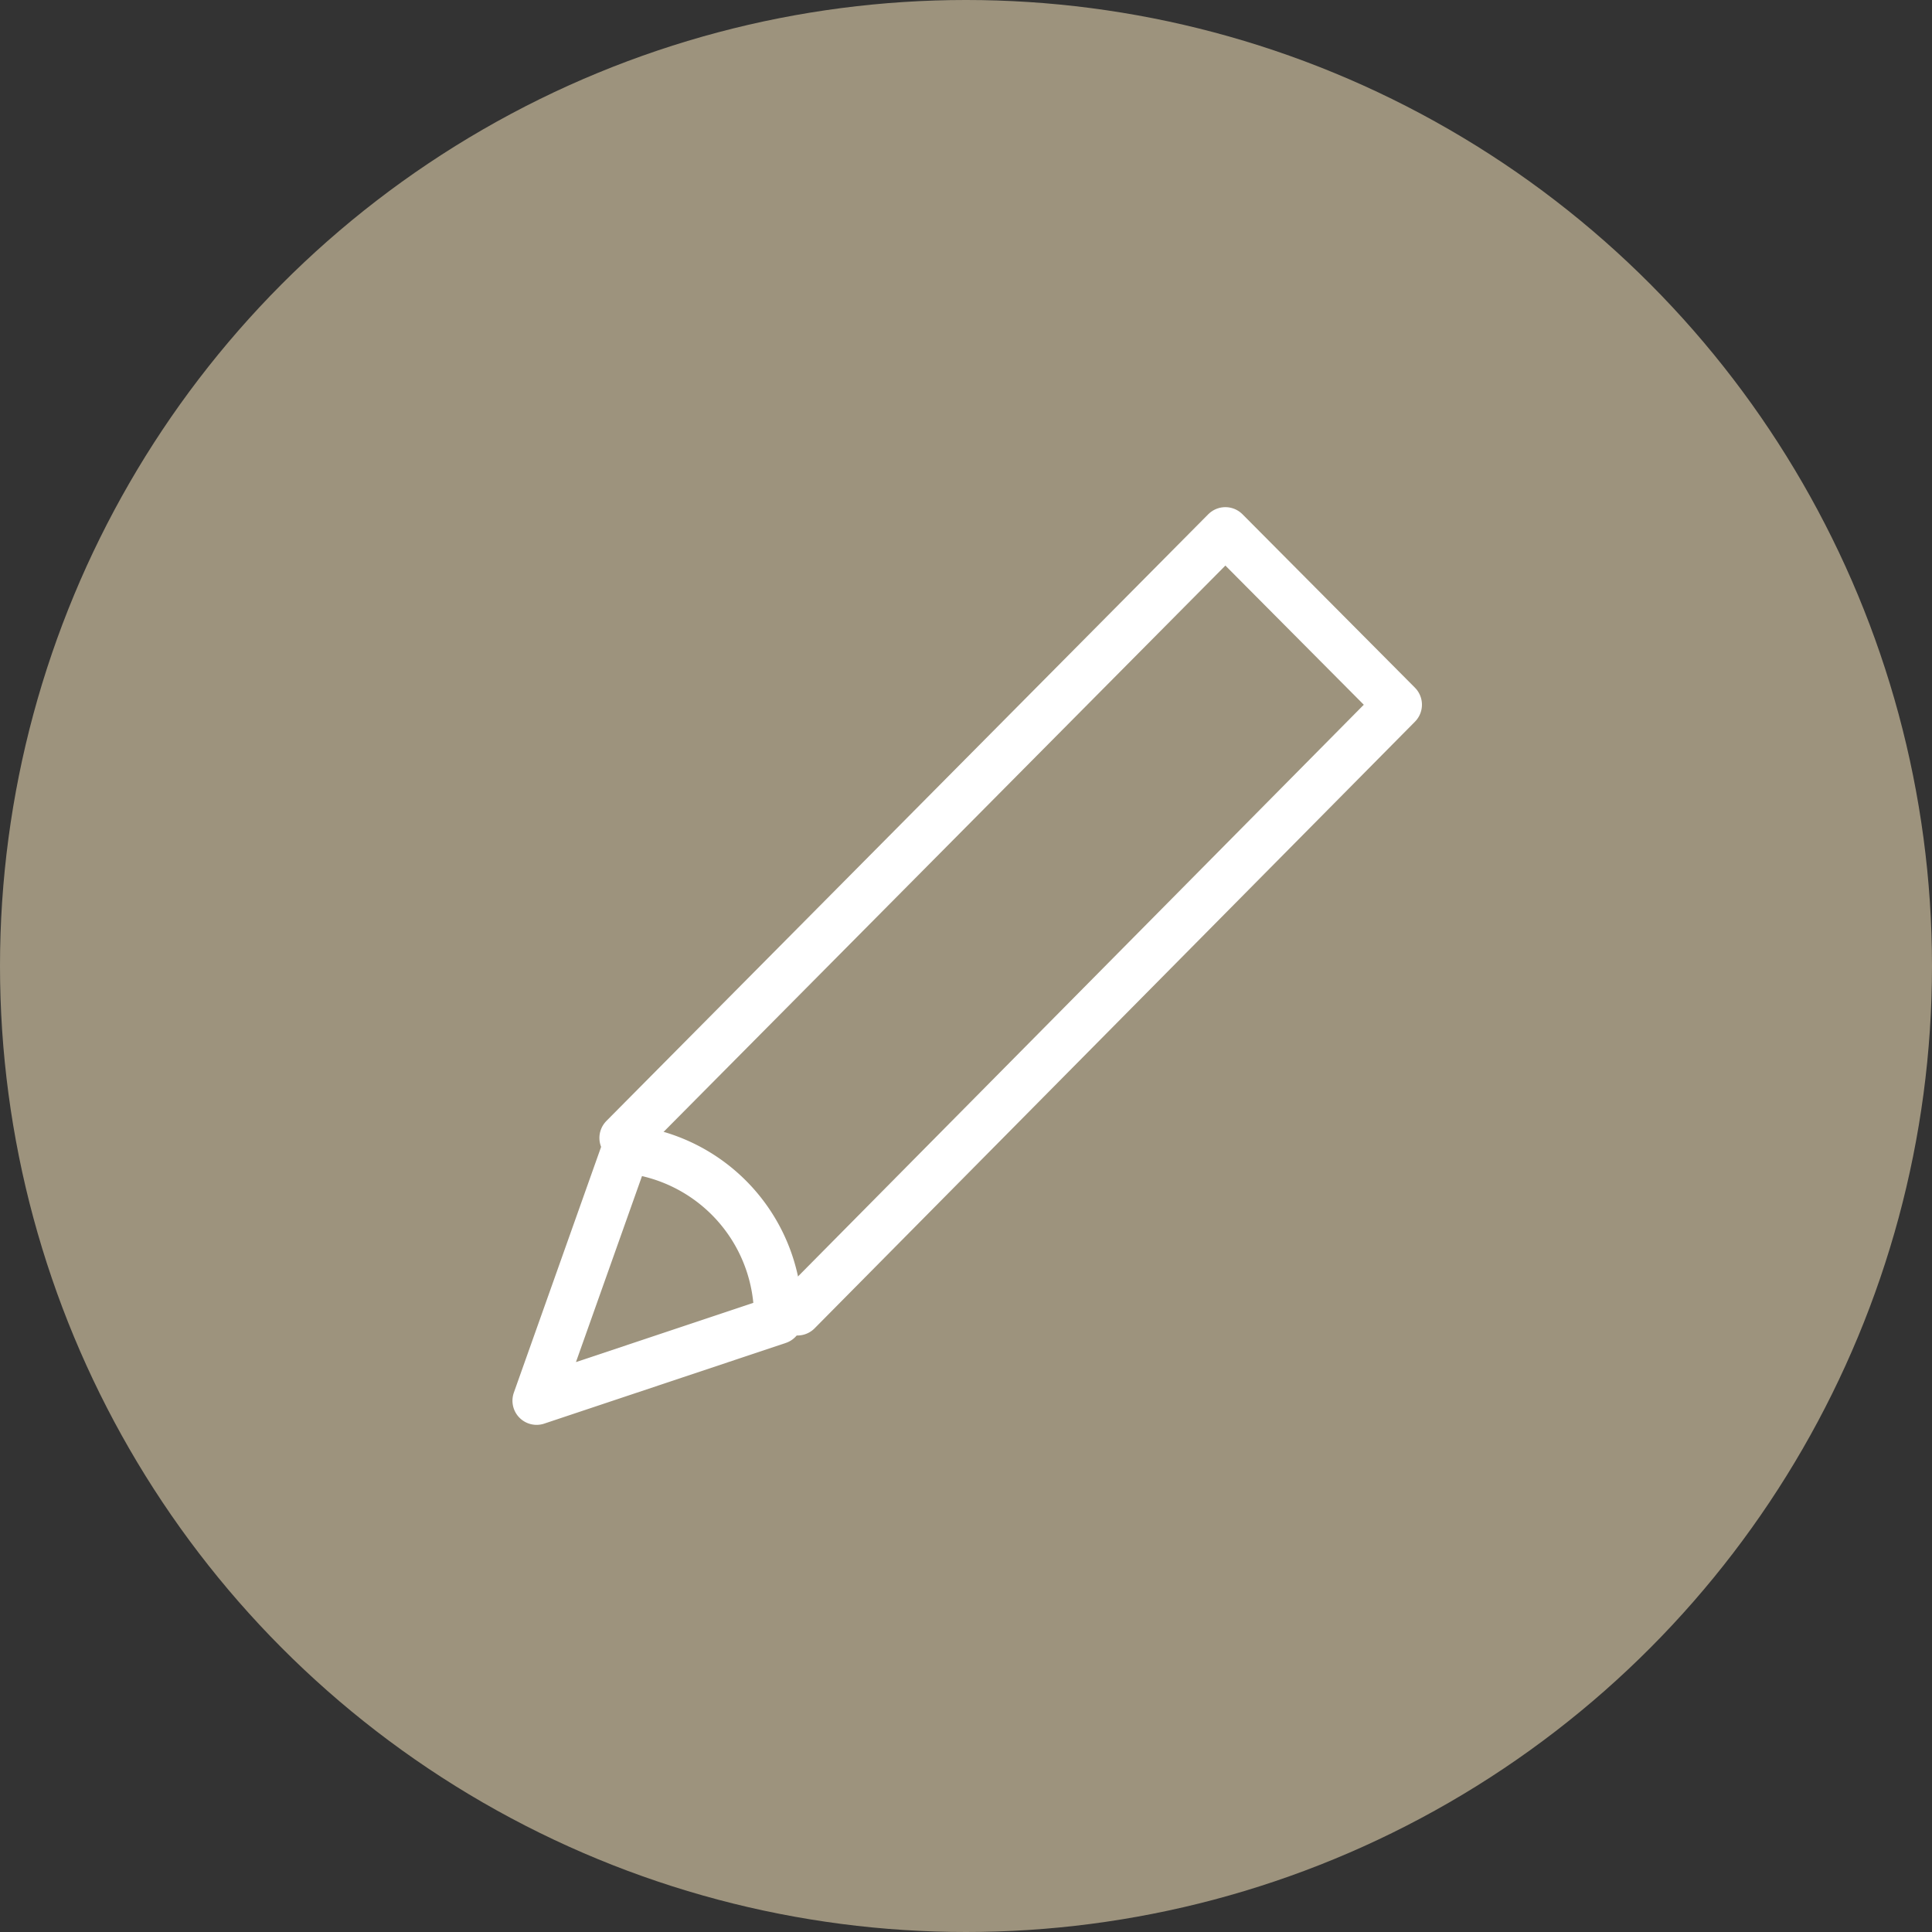 <?xml version="1.0" encoding="UTF-8"?><svg xmlns="http://www.w3.org/2000/svg" viewBox="0 0 40 40"><rect x="0" y="0" width="40" height="40" fill="#333333" stroke="none"/><defs><style>.cls-1{fill:#9d937d;}.cls-2{fill:none;stroke:#fff;stroke-linecap:round;stroke-linejoin:round;}</style></defs><g id="レイヤー_2" data-name="レイヤー 2"><g id="レイヤー_1-2" data-name="レイヤー 1"><circle class="cls-1" cx="20" cy="20" r="20"/><polyline class="cls-2" points="16.47 27.15 16.51 27.15 28.94 14.59 25.37 11 12.91 23.56"/><path class="cls-2" d="M16.11,27.33l-5,1.67,1.85-5.21A3.49,3.49,0,0,1,16.11,27.33Z"/></g></g></svg>